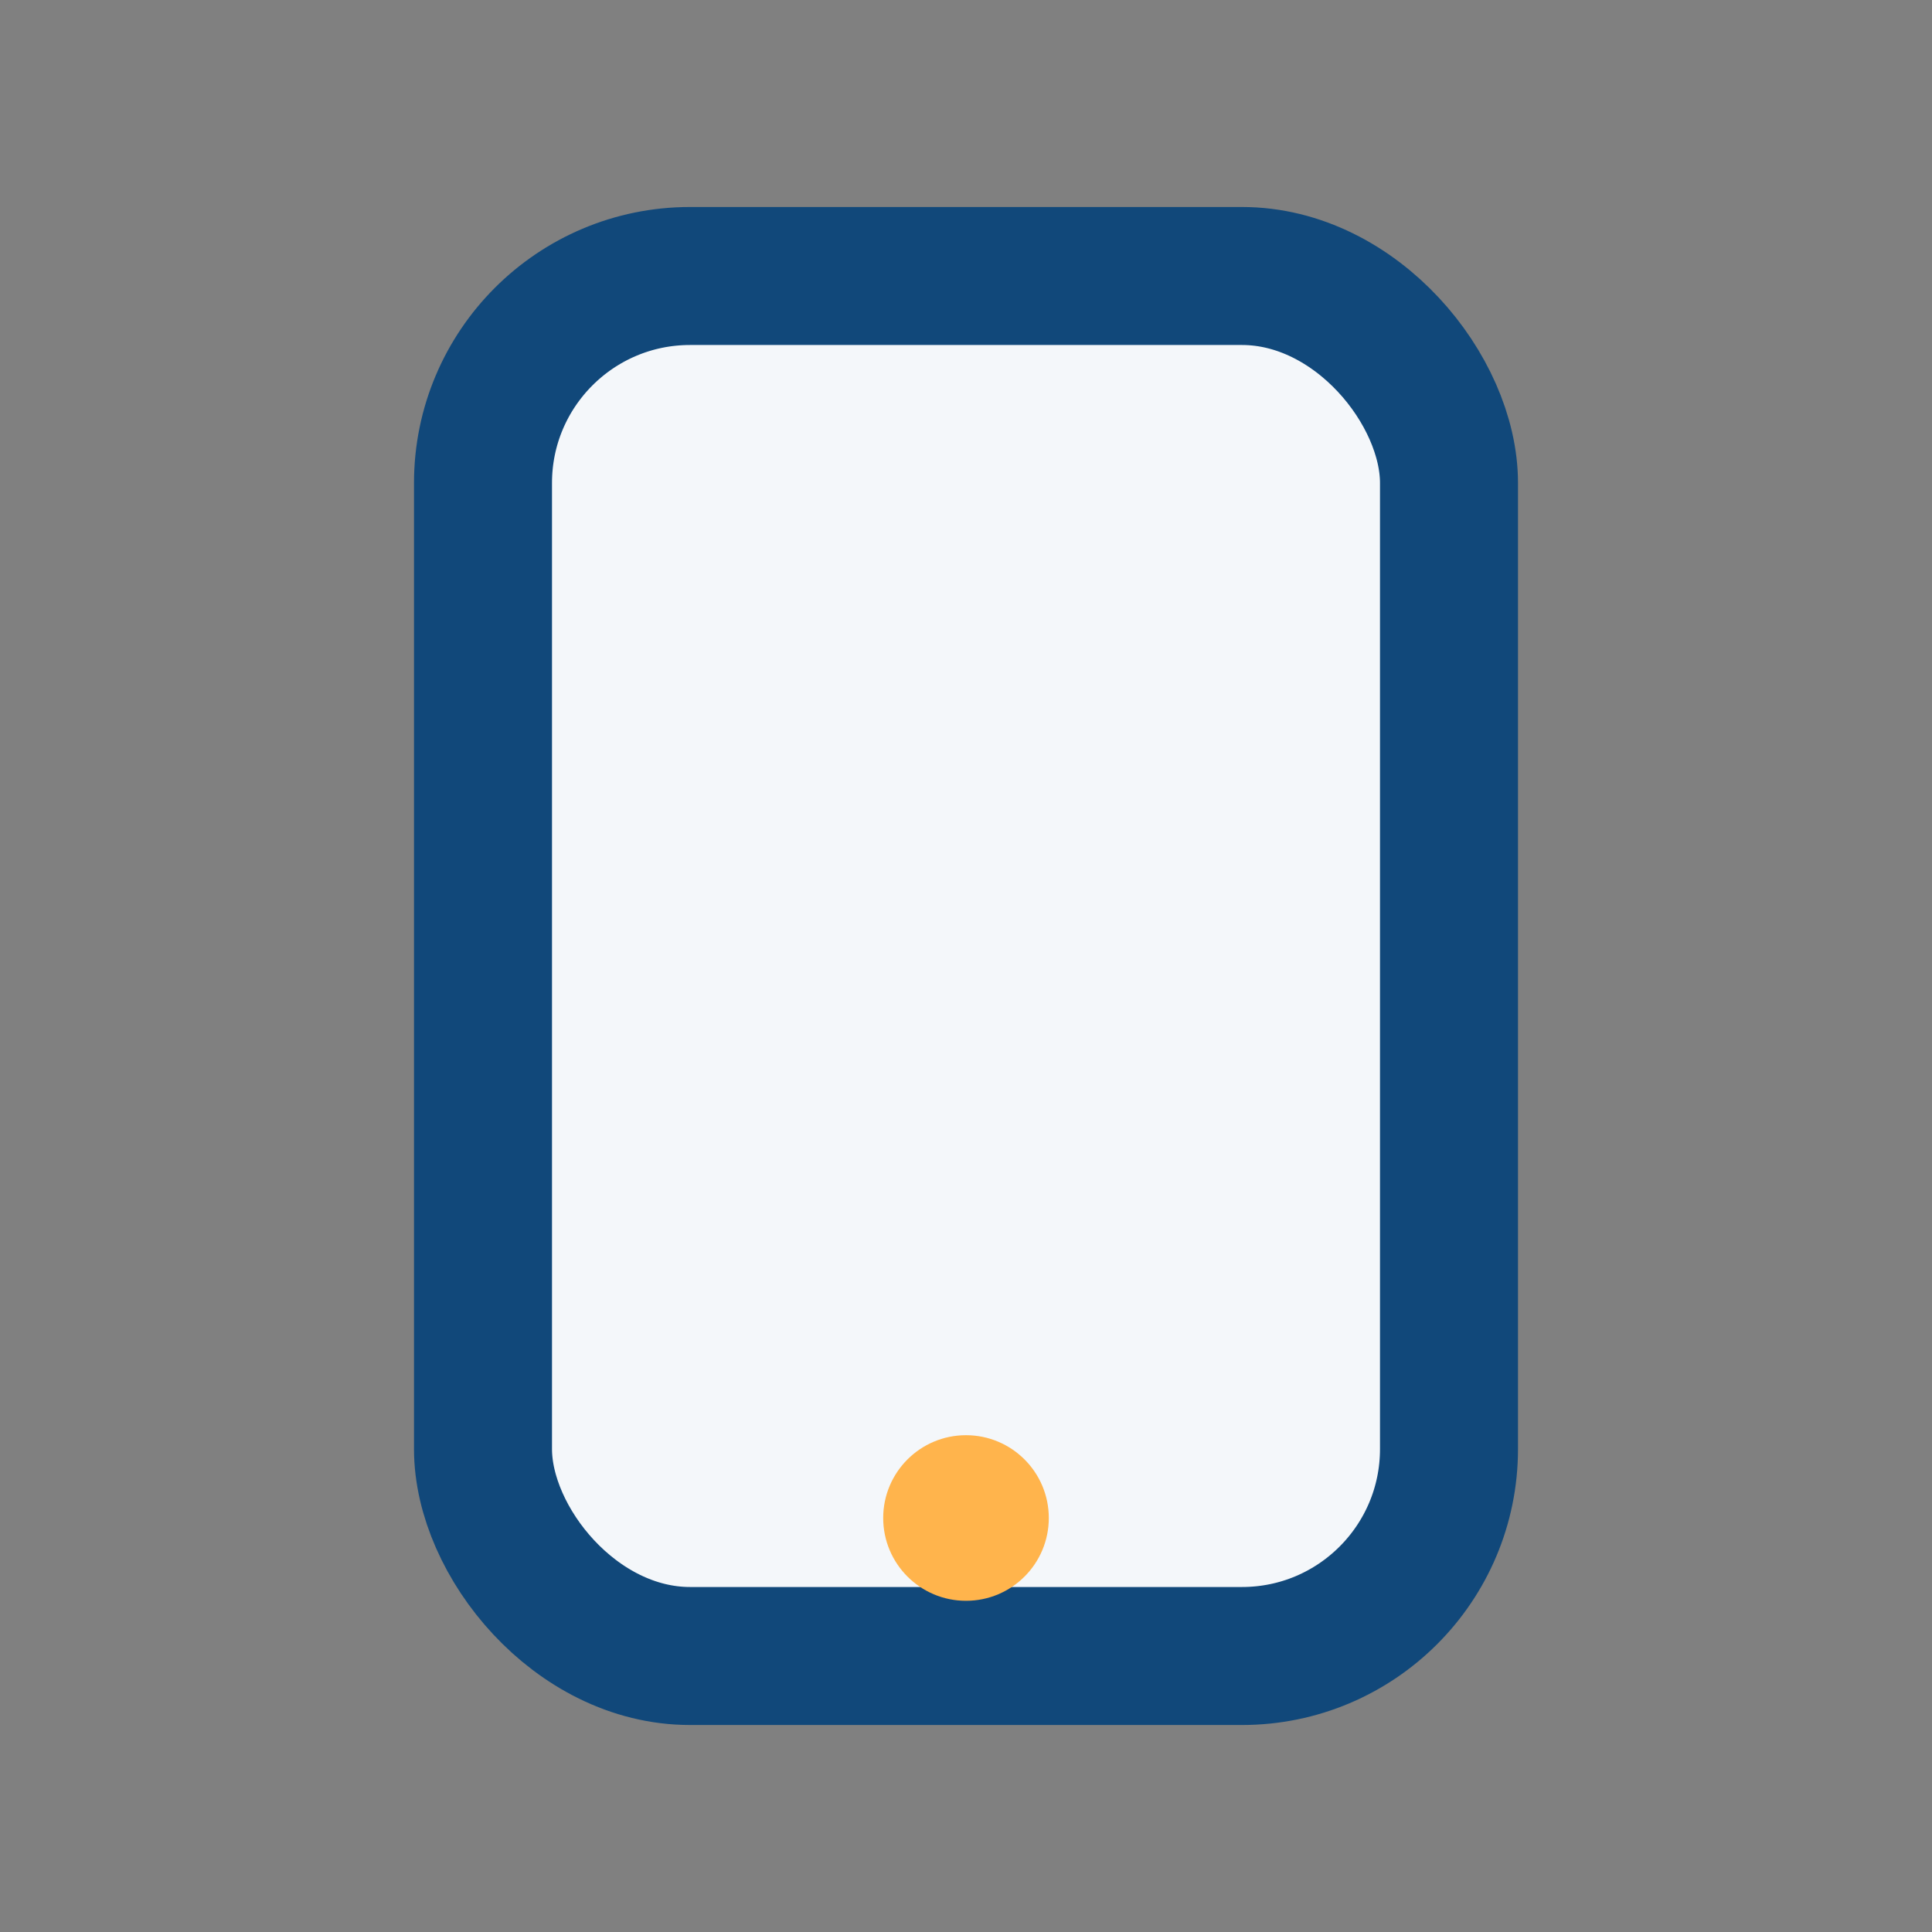 <?xml version="1.0" encoding="UTF-8"?>
<svg xmlns="http://www.w3.org/2000/svg" width="28" height="28" viewBox="0 0 28 28"><rect x="0" y="0" width="28" height="28" fill="#808080" stroke="none"/><rect x="7" y="4" width="14" height="20" rx="3" fill="#F4F7FA" stroke="#11487A" stroke-width="2"/><circle cx="14" cy="22" r="1.2" fill="#FFB44C"/></svg>